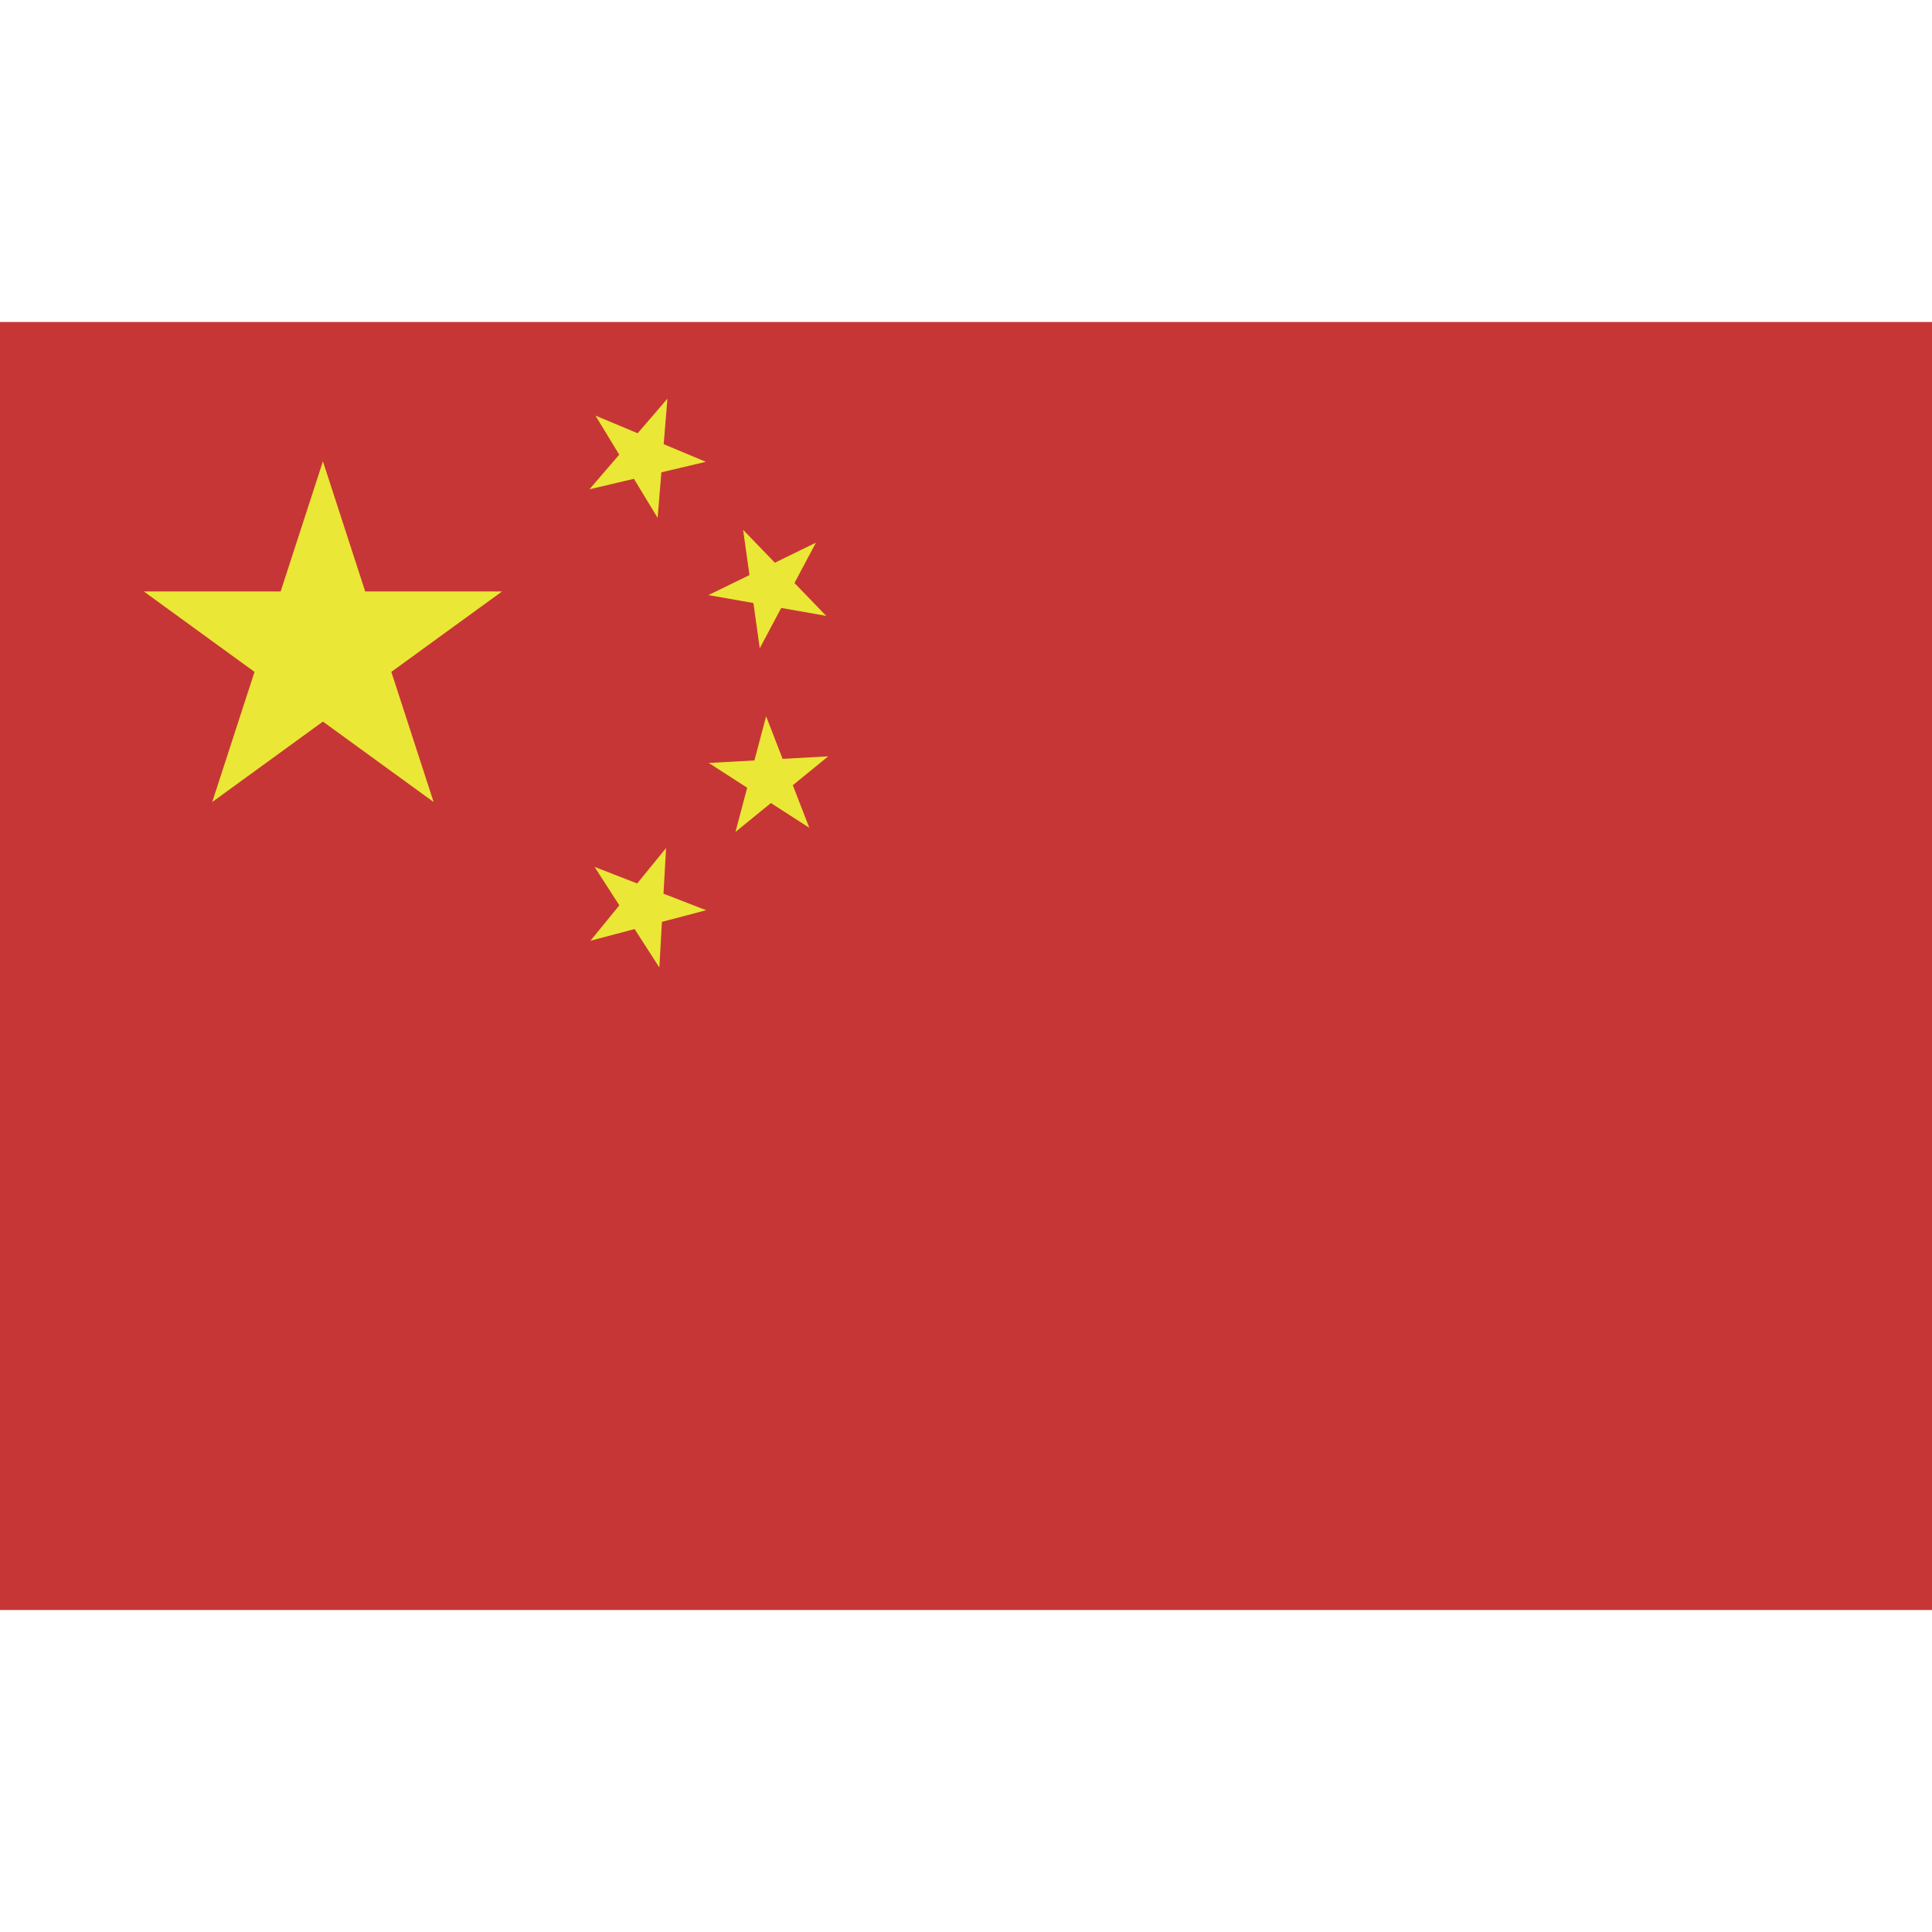 <?xml version="1.0" encoding="UTF-8"?>
<svg id="_レイヤー_1" data-name="レイヤー_1" xmlns="http://www.w3.org/2000/svg" version="1.1" viewBox="0 0 132 132">
  <!-- Generator: Adobe Illustrator 29.7.1, SVG Export Plug-In . SVG Version: 2.1.1 Build 8)  -->
  <defs>
    <style>
      .st0 {
        fill: #ebe736;
      }

      .st1 {
        fill: #c73636;
      }
    </style>
  </defs>
  <rect id="_x32_:3" class="st1" y="22" width="132" height="88"/>
  <g>
    <polygon class="st0" points="22.063 31.519 24.952 40.41 34.301 40.41 26.737 45.905 29.626 54.796 22.063 49.301 14.5 54.796 17.389 45.905 9.826 40.41 19.174 40.41 22.063 31.519"/>
    <polygon class="st0" points="45.601 27.236 45.345 30.347 48.224 31.552 45.187 32.27 44.931 35.38 43.31 32.713 40.272 33.431 42.307 31.065 40.686 28.397 43.566 29.602 45.601 27.236"/>
    <polygon class="st0" points="45.508 57.942 45.332 61.059 48.242 62.189 45.224 62.985 45.049 66.101 43.359 63.477 40.341 64.273 42.314 61.855 40.625 59.231 43.534 60.361 45.508 57.942"/>
    <polygon class="st0" points="50.772 36.2 51.206 39.291 48.401 40.659 51.475 41.201 51.909 44.292 53.375 41.536 56.449 42.078 54.28 39.833 55.746 37.077 52.94 38.445 50.772 36.2"/>
    <polygon class="st0" points="55.294 56.558 54.167 53.648 56.586 51.676 53.47 51.849 52.343 48.938 51.544 51.956 48.427 52.128 51.05 53.82 50.251 56.838 52.671 54.866 55.294 56.558"/>
  </g>
</svg>
